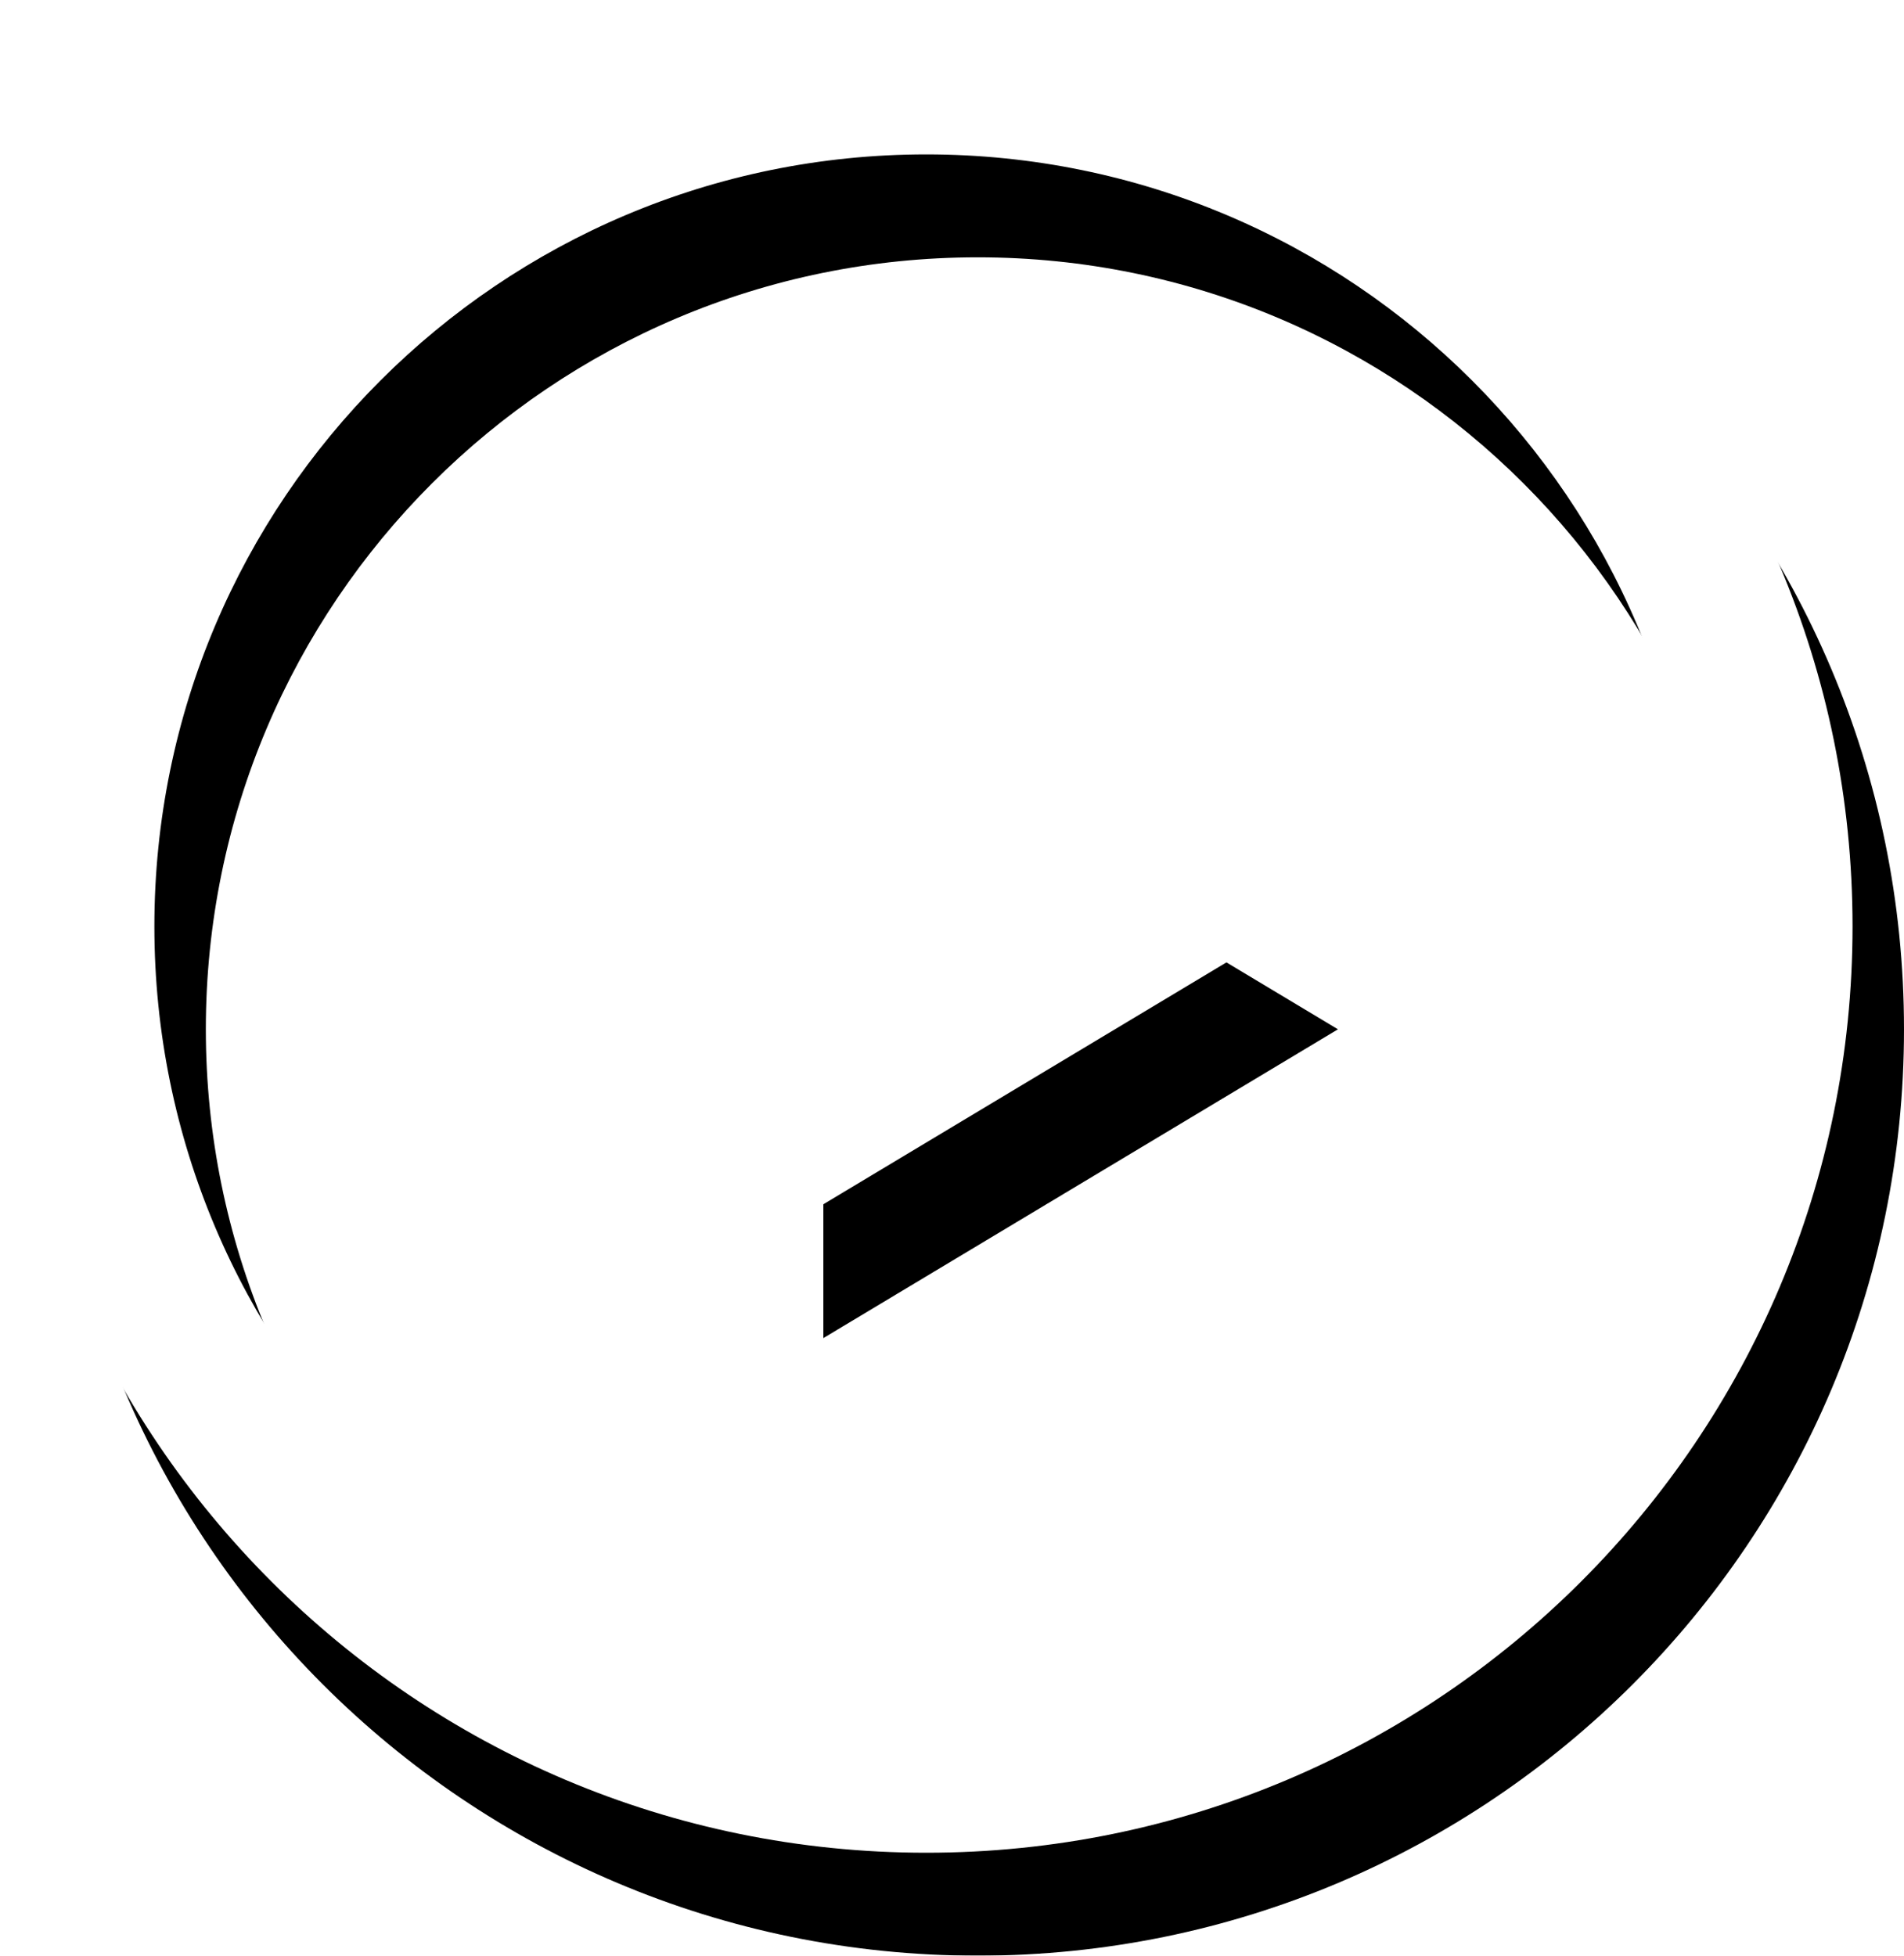 <?xml version="1.0" encoding="UTF-8"?>
<svg width="185px" height="190px" viewBox="0 0 185 190" version="1.1" xmlns="http://www.w3.org/2000/svg" xmlns:xlink="http://www.w3.org/1999/xlink">
    <!-- Generator: sketchtool 53.1 (72631) - https://sketchapp.com -->
    <title>67283691-DC49-4FF2-980B-FE8CFA8F0D2B</title>
    <desc>Created with sketchtool.</desc>
    <defs>
        <path d="M90,180 C40.294,180 0,139.706 0,90 C0,40.294 40.294,0 90,0 C139.706,0 180,40.294 180,90 C180,139.706 139.706,180 90,180 Z M90,165 C131.421,165 165,131.421 165,90 C165,48.579 131.421,15 90,15 C48.579,15 15,48.579 15,90 C15,131.421 48.579,165 90,165 Z M125,90 L75,120 L75,60 L125,90 Z" id="path-1"></path>
        <filter x="-2.8%" y="-2.8%" width="108.3%" height="111.1%" filterUnits="objectBoundingBox" id="filter-2">
            <feOffset dx="5" dy="10" in="SourceAlpha" result="shadowOffsetOuter1"></feOffset>
            <feColorMatrix values="0 0 0 0 0.094   0 0 0 0 0.094   0 0 0 0 0.094  0 0 0 0.3 0" type="matrix" in="shadowOffsetOuter1"></feColorMatrix>
        </filter>
    </defs>
    <g id="Splash" stroke="none" stroke-width="1" fill="none" fill-rule="evenodd">
        <g id="WW-/-Splash-v2" transform="translate(-932, -405)">
            <g id="Hero-(Fullscreen)" transform="translate(0, 90)">
                <g id="Play" transform="translate(932, 315)">
                    <g id="Combined-Shape">
                        <use fill="black" fill-opacity="1" filter="url(#filter-2)" xlink:href="#path-1"></use>
                        <use fill="#FFFFFF" fill-rule="evenodd" xlink:href="#path-1"></use>
                    </g>
                </g>
            </g>
        </g>
    </g>
</svg>